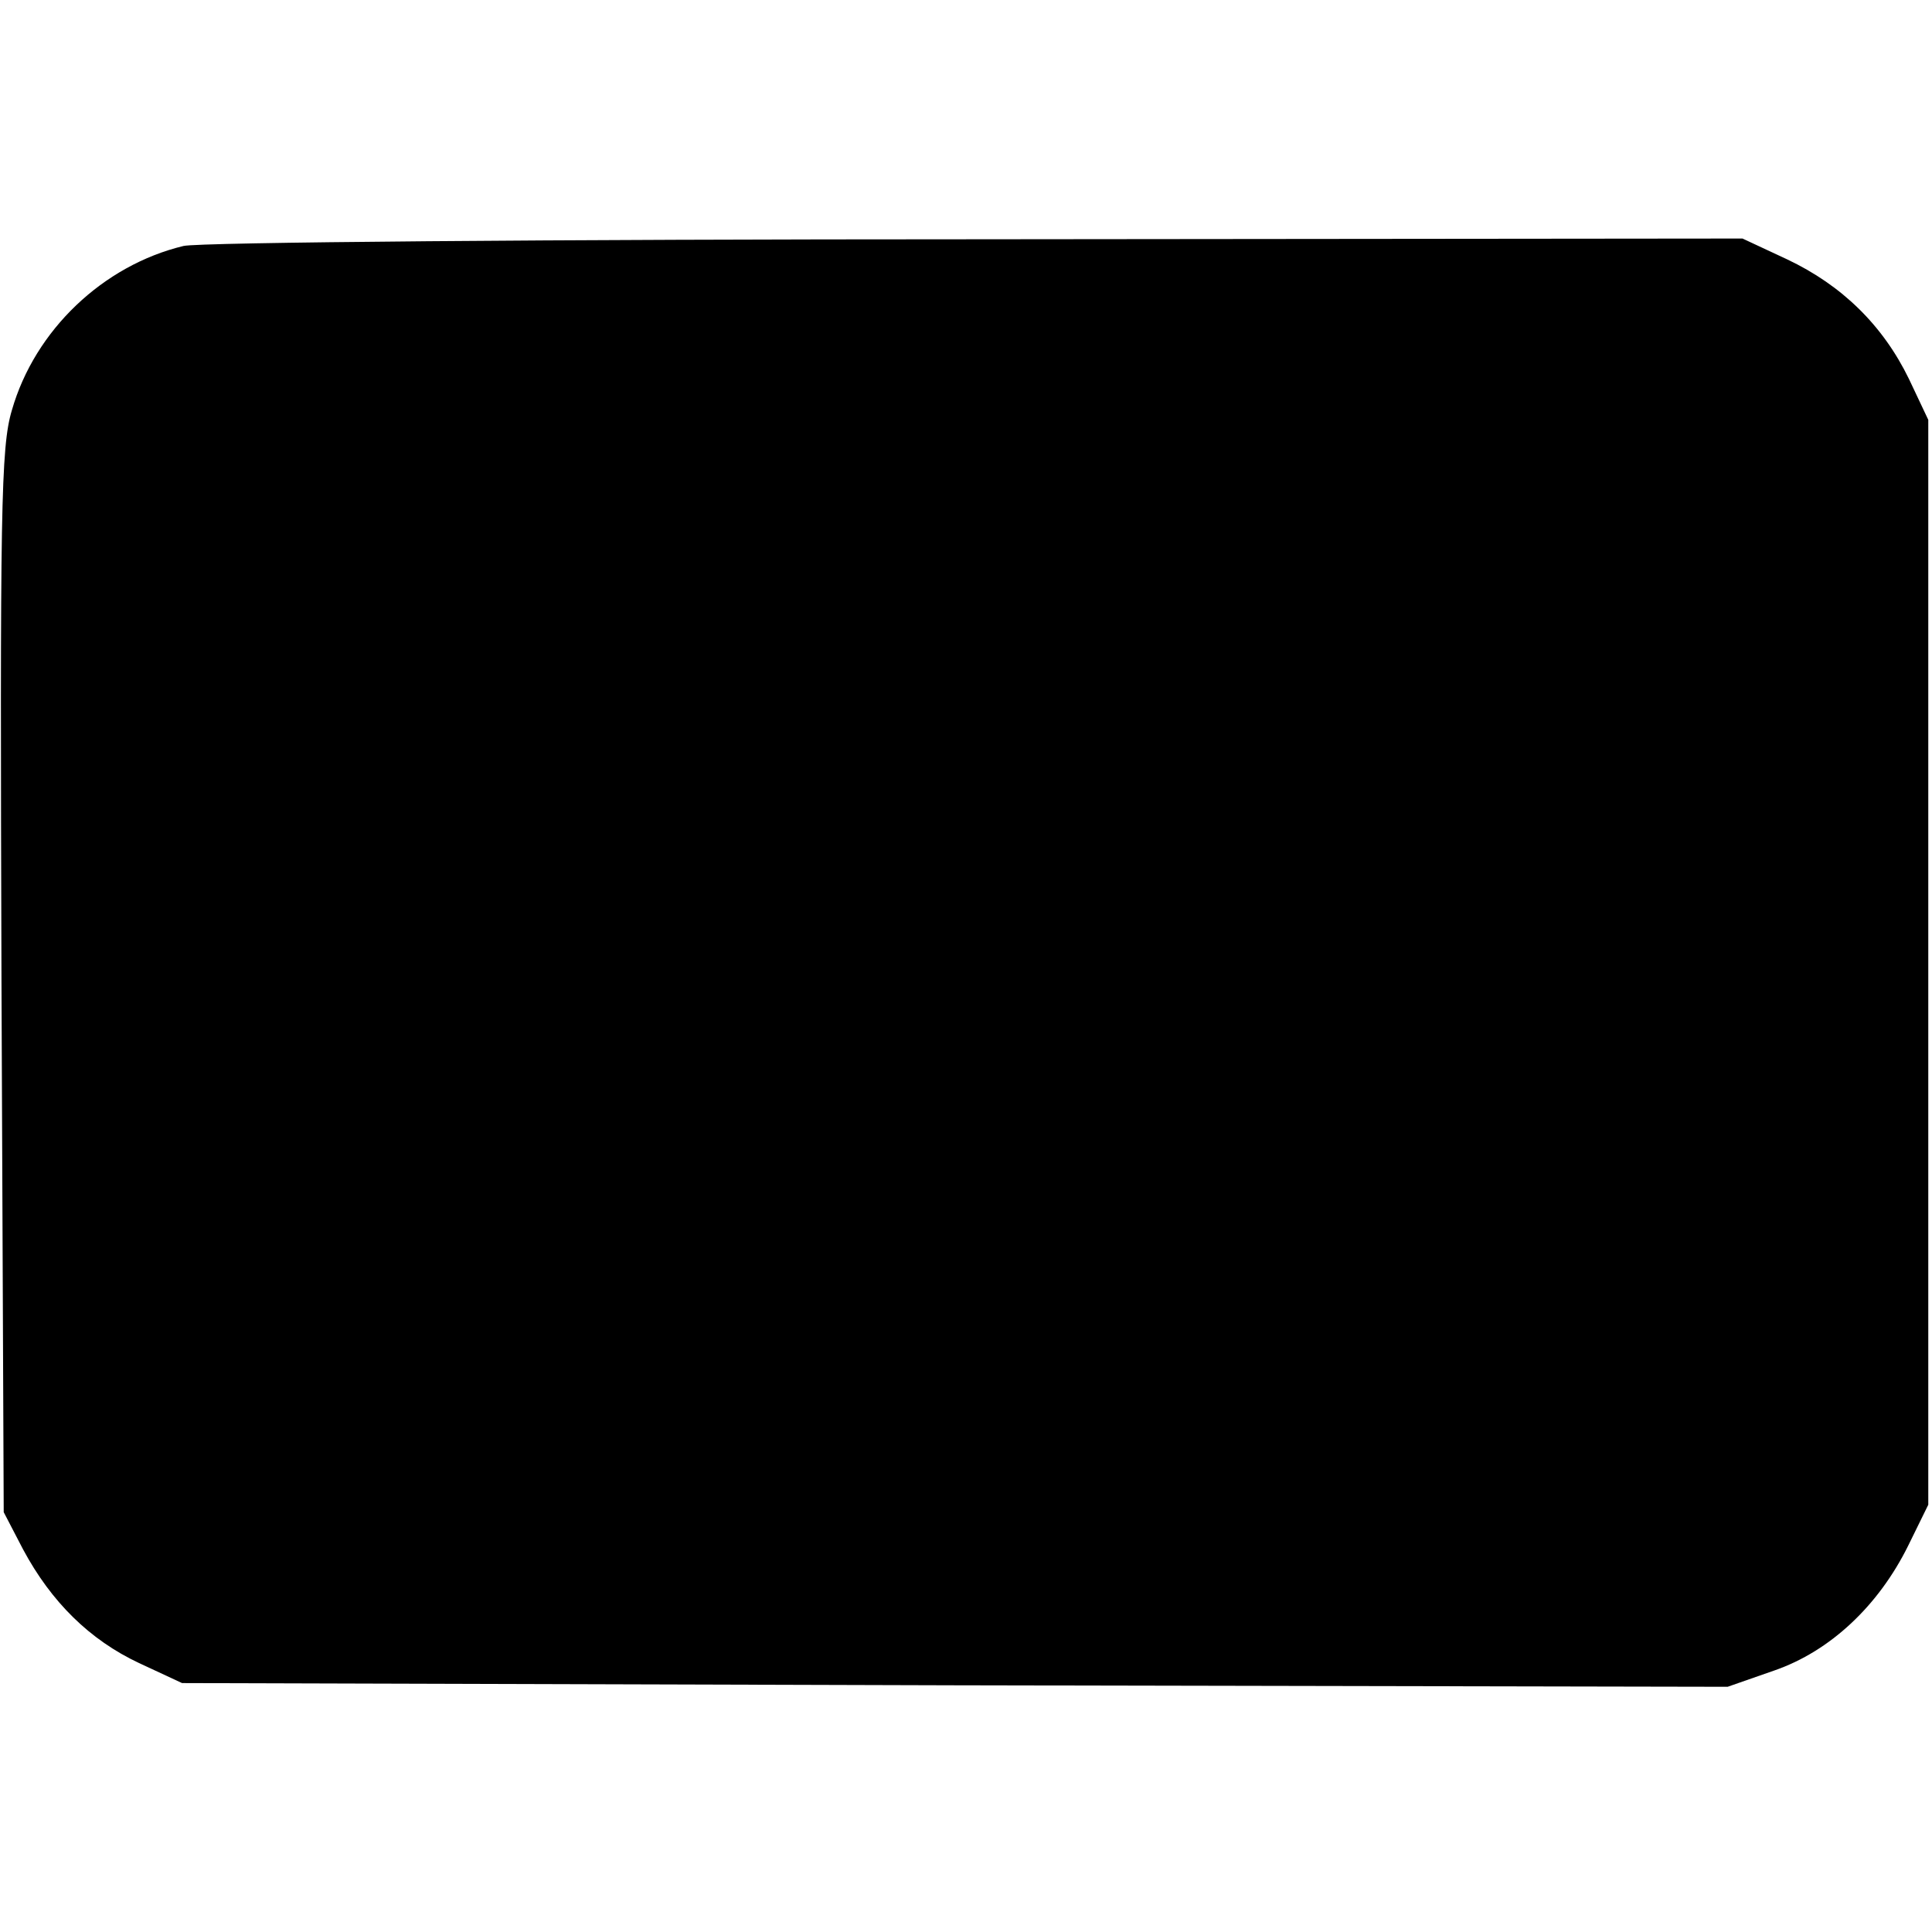 <?xml version="1.0" standalone="no"?>
<!DOCTYPE svg PUBLIC "-//W3C//DTD SVG 20010904//EN"
 "http://www.w3.org/TR/2001/REC-SVG-20010904/DTD/svg10.dtd">
<svg version="1.0" xmlns="http://www.w3.org/2000/svg"
 width="260pt" height="260pt" viewBox="0 0 260 260"
 preserveAspectRatio="xMidYMid meet">
<g transform="translate(0,260) scale(0.1,-0.1)"
fill="#000000" stroke="none">
<path d="M247 2269 c-108 -26 -200 -113 -231 -221 -15 -50 -16 -134 -14 -769
l3 -714 26 -50 c38 -71 90 -122 156 -153 l58 -27 1040 -3 1040 -2 63 22 c75
26 140 87 180 168 l27 55 0 730 0 730 -26 55 c-35 72 -90 126 -164 161 l-60
28 -1030 -1 c-569 0 -1047 -4 -1068 -9z"/>
</g>
</svg>
